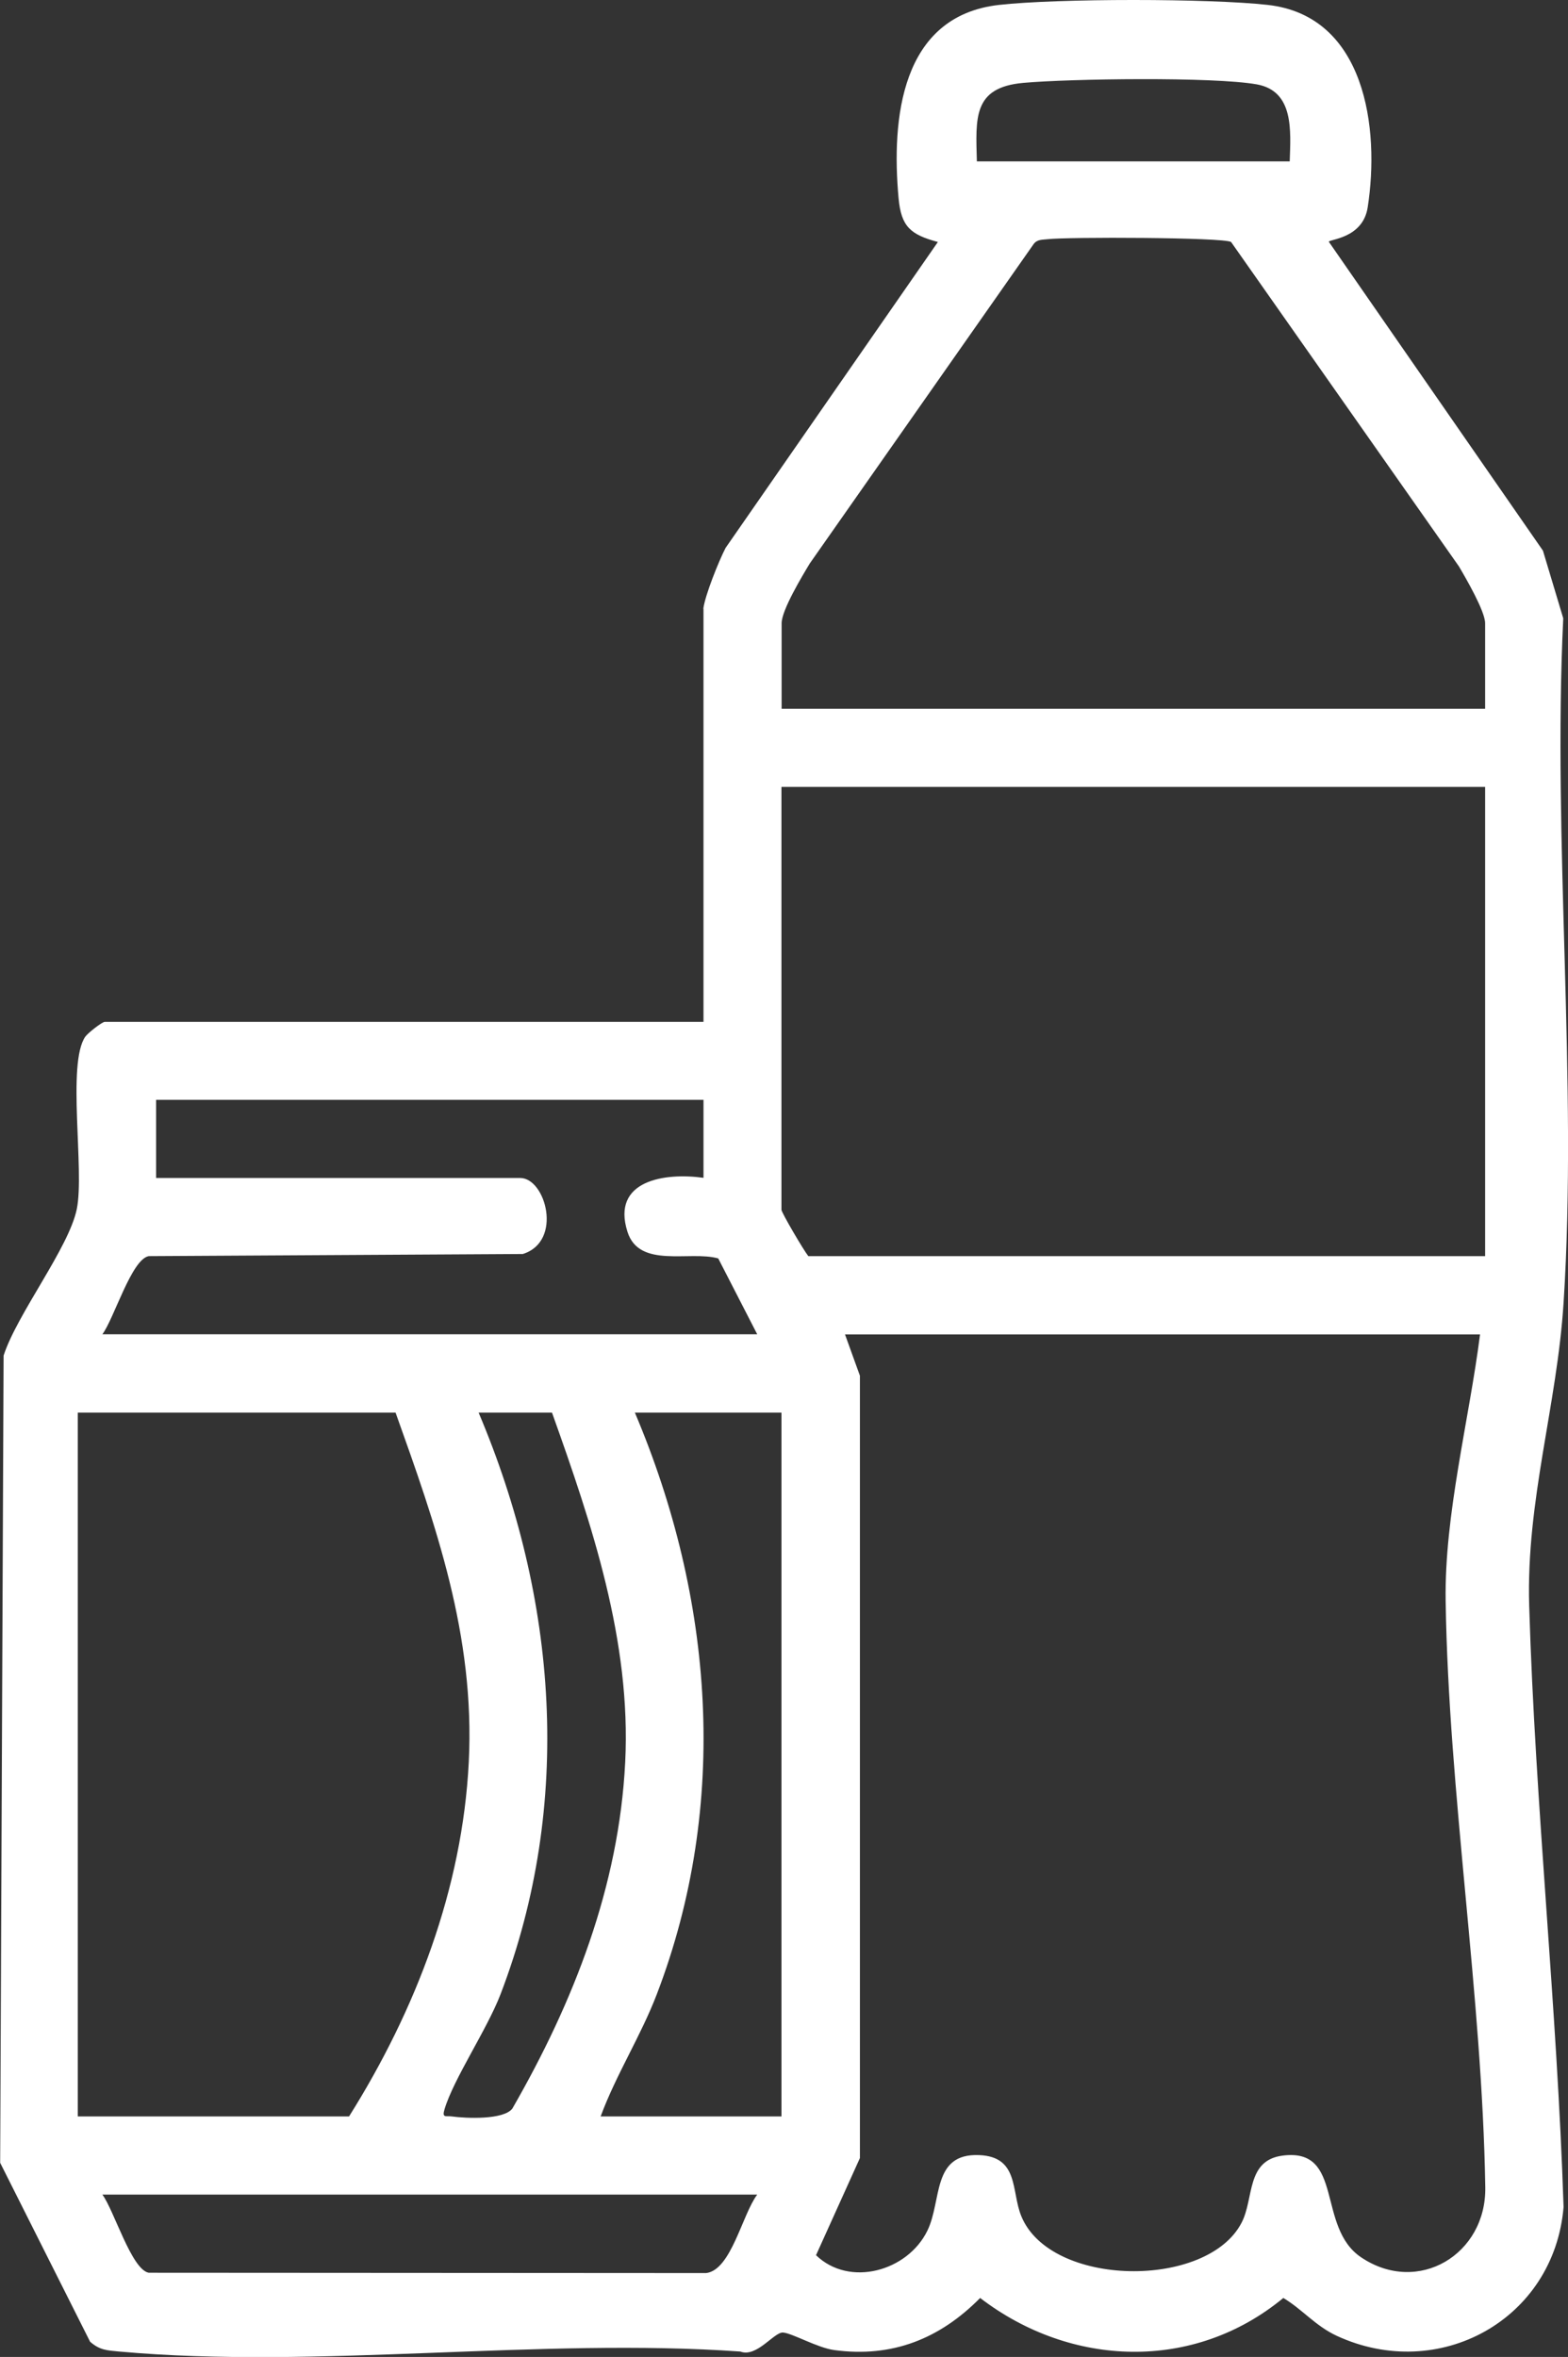<?xml version="1.0" encoding="UTF-8"?>
<svg id="katman_1" data-name="katman 1" xmlns="http://www.w3.org/2000/svg" viewBox="0 0 95.73 143.86">
  <rect x="0" y="0" width="95.73" height="143.86" fill="#333333" stroke="none"/>
  <path d="M42.94,37.15c.11-.83.94-2.9,1.36-3.71l12.96-18.67c-1.67-.45-2.24-.93-2.4-2.67-.44-4.82.12-11.12,6.13-11.8,3.57-.4,12.84-.4,16.41,0,5.97.67,6.85,7.55,6.1,12.36-.3,1.93-2.42,1.94-2.37,2.1l13.07,18.85,1.24,4.13c-.66,13.68.89,28.19.02,41.78-.4,6.27-2.29,12.07-2.1,18.49.37,12.25,1.7,24.45,2.1,36.7-.58,6.89-7.62,10.74-13.85,7.86-1.31-.61-2.09-1.61-3.26-2.31-5.47,4.52-12.98,4.24-18.51,0-2.46,2.49-5.37,3.66-8.91,3.18-1.03-.14-2.54-1.02-3.12-1.07-.54-.05-1.61,1.55-2.61,1.16-12.21-.86-25.88,1.09-37.92,0-.74-.07-1.19-.08-1.78-.6l-5.49-10.92.21-49.27c.82-2.54,3.99-6.58,4.47-8.95s-.62-8.88.52-10.52c.16-.22,1.02-.9,1.19-.9h36.55v-25.21ZM59.65,9.85h19.09c.06-1.87.27-4.29-2.01-4.7-2.64-.47-11.39-.35-14.27-.09-3.07.28-2.89,2.14-2.82,4.79ZM90.67,43.26v-5.22c0-.73-1.17-2.74-1.6-3.47l-13.91-19.8c-.48-.29-10.05-.31-11.2-.17-.33.04-.65,0-.87.32l-13.65,19.47c-.47.78-1.72,2.85-1.72,3.65v5.22h42.96ZM90.67,48.03h-42.96v25.81c0,.17,1.35,2.47,1.64,2.83h41.32v-28.64ZM42.94,67.13H9.53v4.77h22.23c1.55,0,2.62,3.87.16,4.64l-22.84.13c-1.05.19-2.12,3.82-2.83,4.77h39.98l-2.38-4.63c-1.74-.49-4.82.64-5.54-1.62-1.01-3.16,2.3-3.63,4.64-3.3v-4.77ZM90.37,81.45h-38.78l.91,2.52v47.75s-2.68,5.93-2.68,5.93c2.05,1.98,5.6.97,6.8-1.5.9-1.85.26-4.73,3.16-4.61,2.44.1,1.95,2.2,2.57,3.72,1.77,4.36,11.37,4.48,13.46.39.76-1.48.26-3.79,2.5-4.08,3.78-.48,2.04,4.36,4.79,6.21,3.48,2.34,7.65-.18,7.58-4.28-.19-11.69-2.24-24.05-2.42-35.78-.08-5.28,1.43-11.02,2.1-16.27ZM24.15,86.22H4.75v42.96h16.56c4.07-6.48,6.92-13.89,7.31-21.63s-2.03-14.5-4.47-21.33ZM33.69,86.22h-4.47c4.8,11.32,5.79,23.88,1.34,35.5-.84,2.18-2.86,5.15-3.42,7.02-.17.56.09.39.44.44.88.12,3.16.22,3.7-.48,3.74-6.5,6.51-13.55,6.89-21.15.37-7.38-2.03-14.5-4.47-21.33ZM47.71,86.22h-8.95c4.8,11.32,5.79,23.89,1.34,35.5-.98,2.56-2.48,4.89-3.43,7.46h11.04v-42.96ZM46.22,133.95H6.25c.71.95,1.78,4.58,2.83,4.77l34.03.02c1.53-.18,2.2-3.57,3.12-4.79Z" style="fill: #fff;"/>
</svg>